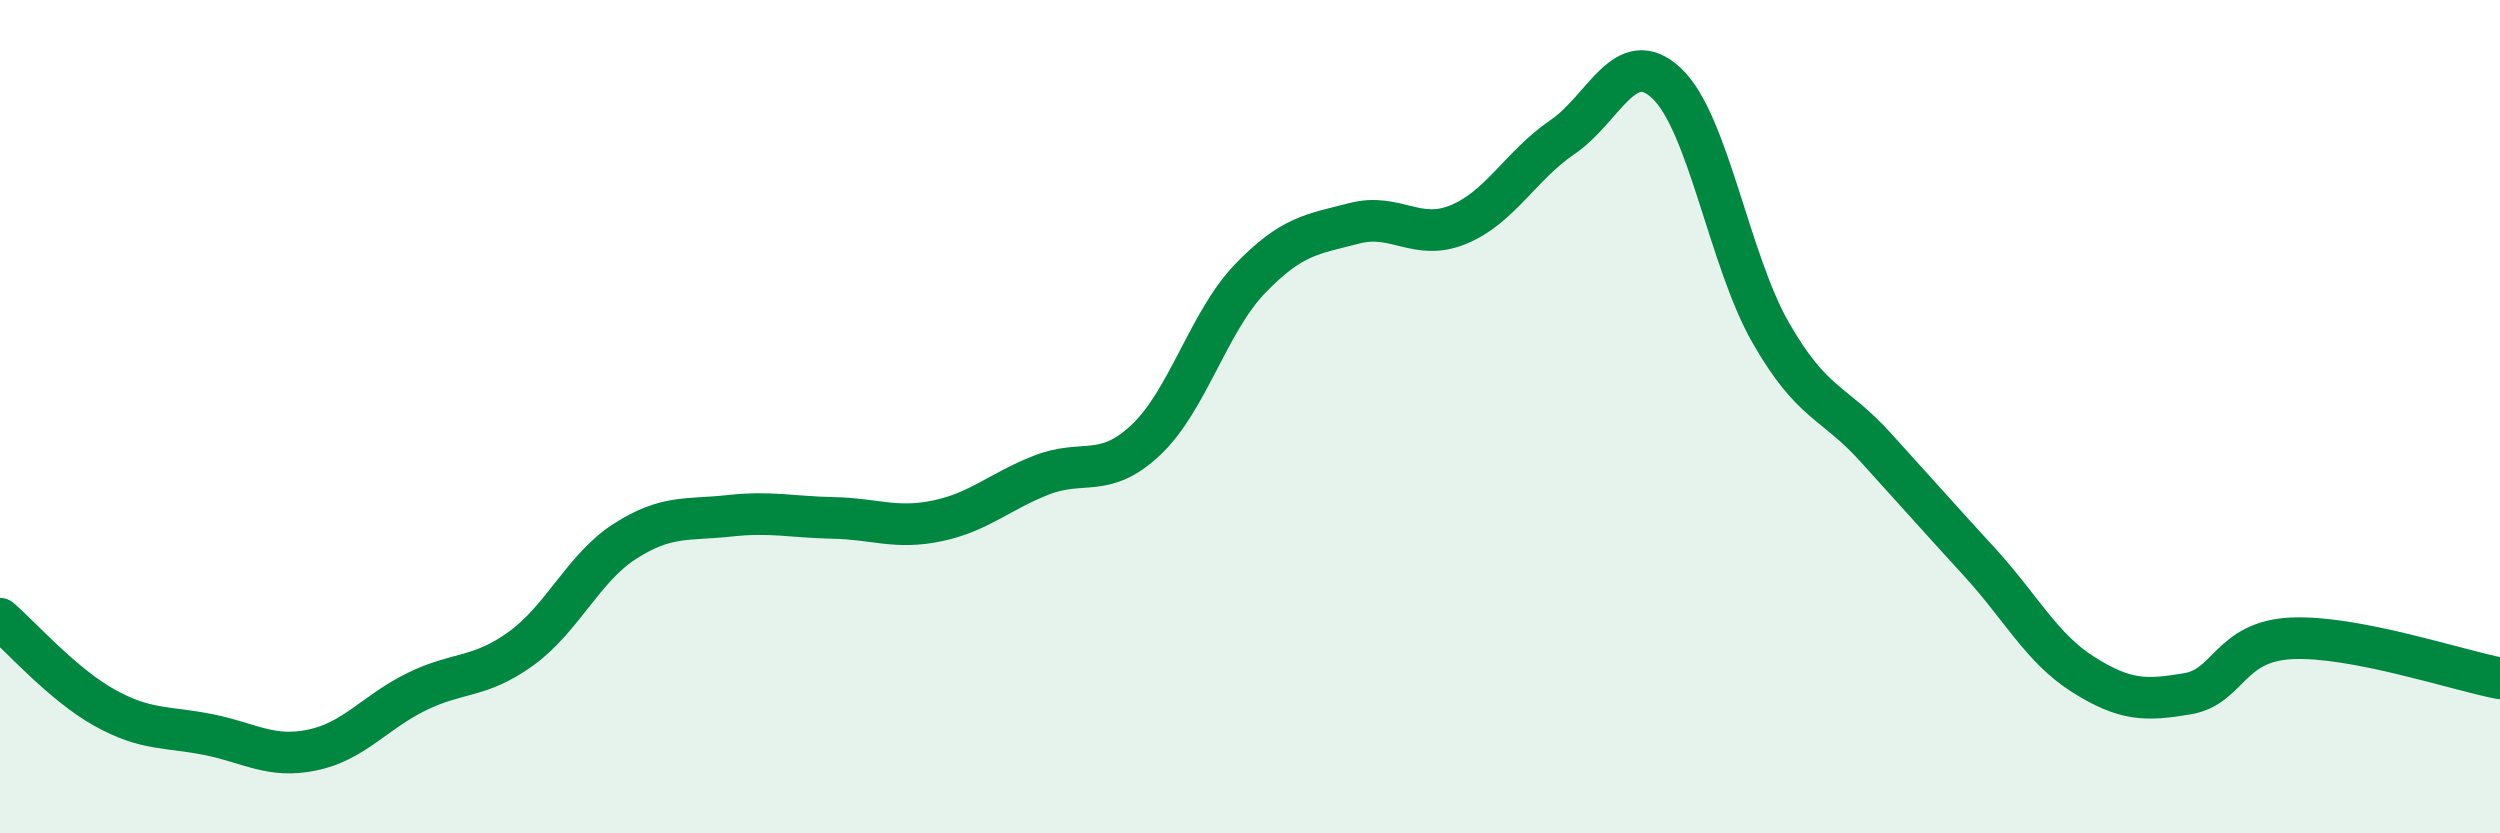 
    <svg width="60" height="20" viewBox="0 0 60 20" xmlns="http://www.w3.org/2000/svg">
      <path
        d="M 0,14.85 C 0.5,15.28 1.5,16.42 2.5,16.98 C 3.5,17.54 4,17.43 5,17.63 C 6,17.83 6.5,18.21 7.5,18 C 8.5,17.79 9,17.09 10,16.6 C 11,16.11 11.5,16.29 12.5,15.57 C 13.5,14.85 14,13.63 15,12.99 C 16,12.35 16.5,12.49 17.5,12.38 C 18.5,12.27 19,12.41 20,12.43 C 21,12.45 21.5,12.71 22.5,12.5 C 23.5,12.29 24,11.79 25,11.4 C 26,11.01 26.5,11.5 27.5,10.56 C 28.5,9.62 29,7.73 30,6.69 C 31,5.65 31.5,5.62 32.5,5.36 C 33.5,5.1 34,5.8 35,5.39 C 36,4.98 36.5,3.97 37.5,3.29 C 38.5,2.61 39,1.06 40,2 C 41,2.94 41.5,6.25 42.5,7.99 C 43.5,9.73 44,9.62 45,10.72 C 46,11.82 46.5,12.39 47.5,13.48 C 48.5,14.57 49,15.56 50,16.19 C 51,16.82 51.5,16.82 52.5,16.65 C 53.5,16.48 53.5,15.39 55,15.32 C 56.5,15.25 59,16.09 60,16.28L60 20L0 20Z"
        fill="#008740"
        opacity="0.1"
        stroke-linecap="round"
        stroke-linejoin="round"
      />
      <path
        d="M 0,14.85 C 0.5,15.28 1.5,16.42 2.5,16.98 C 3.5,17.54 4,17.43 5,17.63 C 6,17.83 6.5,18.21 7.5,18 C 8.5,17.79 9,17.09 10,16.6 C 11,16.11 11.5,16.29 12.5,15.57 C 13.5,14.85 14,13.63 15,12.99 C 16,12.35 16.5,12.49 17.5,12.38 C 18.5,12.27 19,12.41 20,12.43 C 21,12.45 21.5,12.71 22.5,12.5 C 23.5,12.29 24,11.79 25,11.4 C 26,11.01 26.5,11.5 27.5,10.56 C 28.5,9.62 29,7.73 30,6.69 C 31,5.65 31.5,5.62 32.5,5.36 C 33.5,5.1 34,5.8 35,5.39 C 36,4.98 36.5,3.97 37.5,3.29 C 38.5,2.61 39,1.06 40,2 C 41,2.94 41.5,6.25 42.5,7.99 C 43.5,9.73 44,9.62 45,10.72 C 46,11.82 46.5,12.39 47.5,13.48 C 48.5,14.57 49,15.56 50,16.19 C 51,16.82 51.5,16.82 52.5,16.65 C 53.5,16.48 53.5,15.39 55,15.32 C 56.5,15.25 59,16.09 60,16.28"
        stroke="#008740"
        stroke-width="1"
        fill="none"
        stroke-linecap="round"
        stroke-linejoin="round"
      />
    </svg>
  